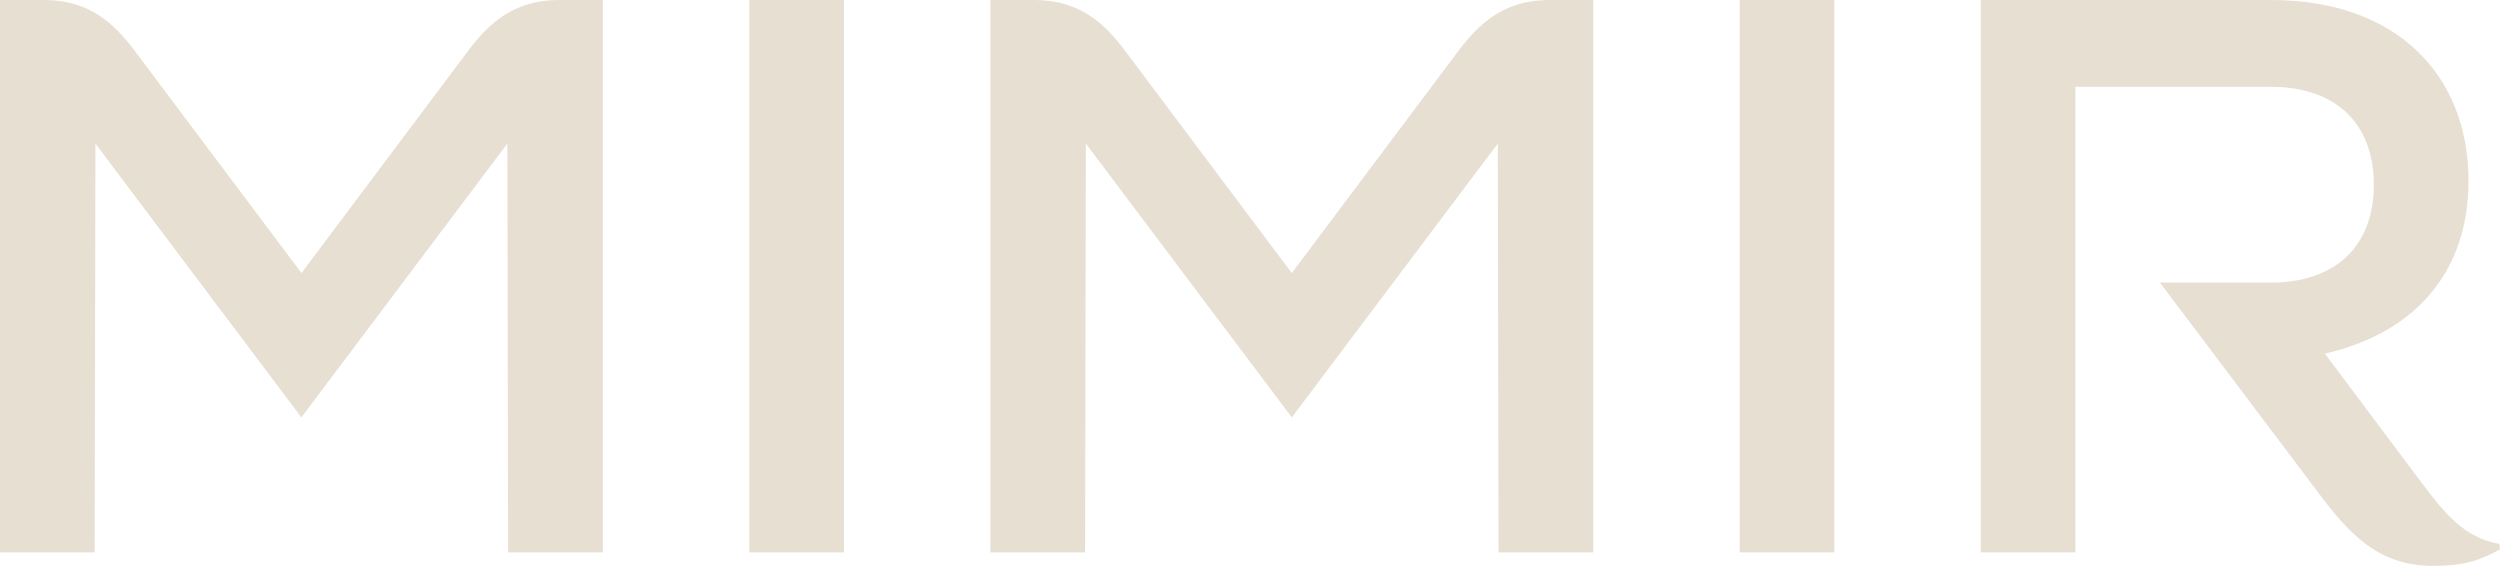 <?xml version="1.0" encoding="UTF-8"?>
<svg id="Layer_1" data-name="Layer 1" xmlns="http://www.w3.org/2000/svg" viewBox="0 0 359.67 81.4">
  <defs>
    <style>
      .cls-1 {
        fill: #e8dfd3;
      }
    </style>
  </defs>
  <rect class="cls-1" x="250.29" width="13.62" height="79.47"/>
  <rect class="cls-1" x="107.8" width="13.62" height="79.47"/>
  <path class="cls-1" d="M284.97,79.47h13.62V12.49h28.16c8.74,0,14.76,4.77,14.76,14.08s-6.02,14.08-14.76,14.08h-16.01l22.59,29.97c4.65,6.25,8.86,10.79,16.69,10.79,4.54,0,6.81-.8,9.65-2.38l-.11-.79c-4.88-.8-7.83-4.32-11.12-8.74l-13.96-18.62c13.28-3.06,20.66-12.03,20.66-24.86C355.13,10.79,344.8,0,326.75,0h-41.78V79.47Z"/>
  <path class="cls-1" d="M0,0V79.47H13.62l.11-58.81,29.63,39.39,29.63-39.39,.11,58.81h13.63V0h-6.36C73.79,0,70.27,3.52,67.55,7.04l-24.18,32.24L19.18,7.04C16.46,3.52,12.94,0,6.36,0H0Z"/>
  <path class="cls-1" d="M142.49,0V79.47h13.62l.11-58.81,29.63,39.39,29.63-39.39,.11,58.81h13.63V0h-6.36c-6.58,0-10.1,3.52-12.83,7.04l-24.18,32.24L161.67,7.04C158.95,3.52,155.43,0,148.85,0h-6.36Z"/>
</svg>